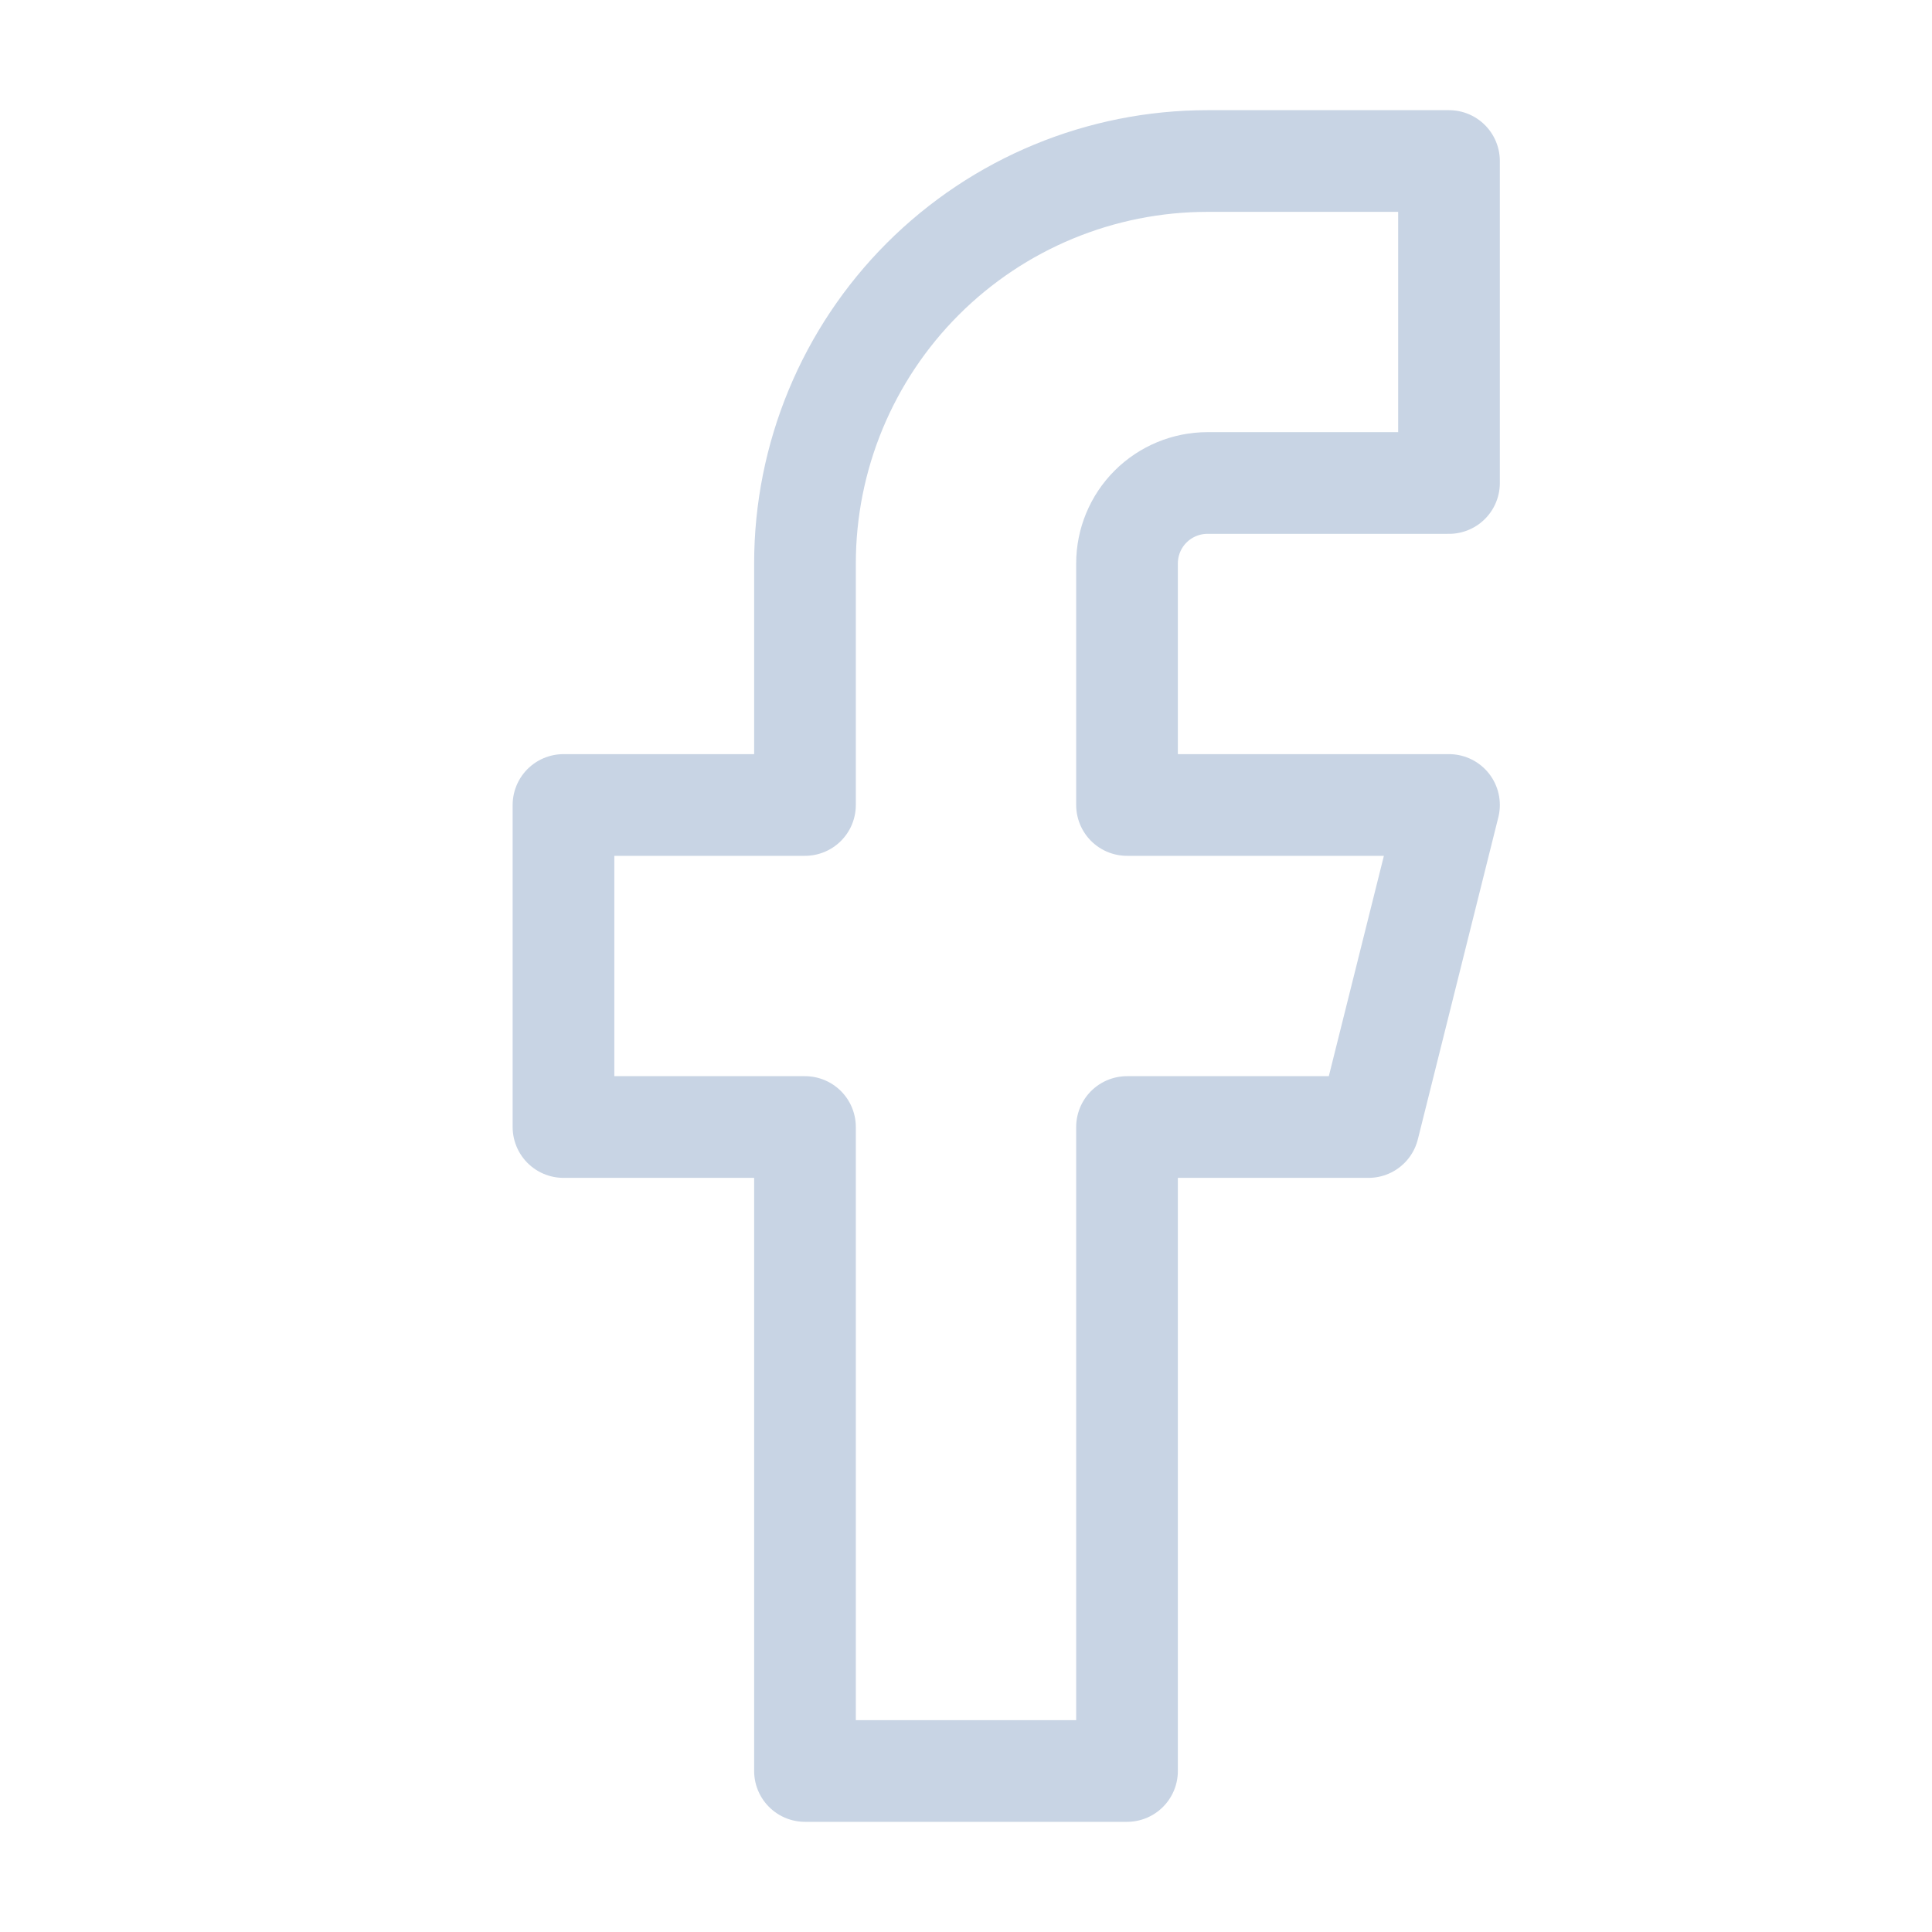 <?xml version="1.0" encoding="UTF-8"?> <svg xmlns="http://www.w3.org/2000/svg" width="38" height="38" viewBox="0 0 38 38" fill="none"><path d="M28.5 3.167H23.75C21.65 3.167 19.637 4.001 18.152 5.485C16.667 6.97 15.833 8.984 15.833 11.083V15.833H11.083V22.167H15.833V34.833H22.167V22.167H26.917L28.5 15.833H22.167V11.083C22.167 10.663 22.333 10.261 22.63 9.964C22.927 9.667 23.33 9.5 23.75 9.5H28.5V3.167Z" stroke="#C8D4E4" stroke-width="2" stroke-linecap="round" stroke-linejoin="round"></path></svg> 